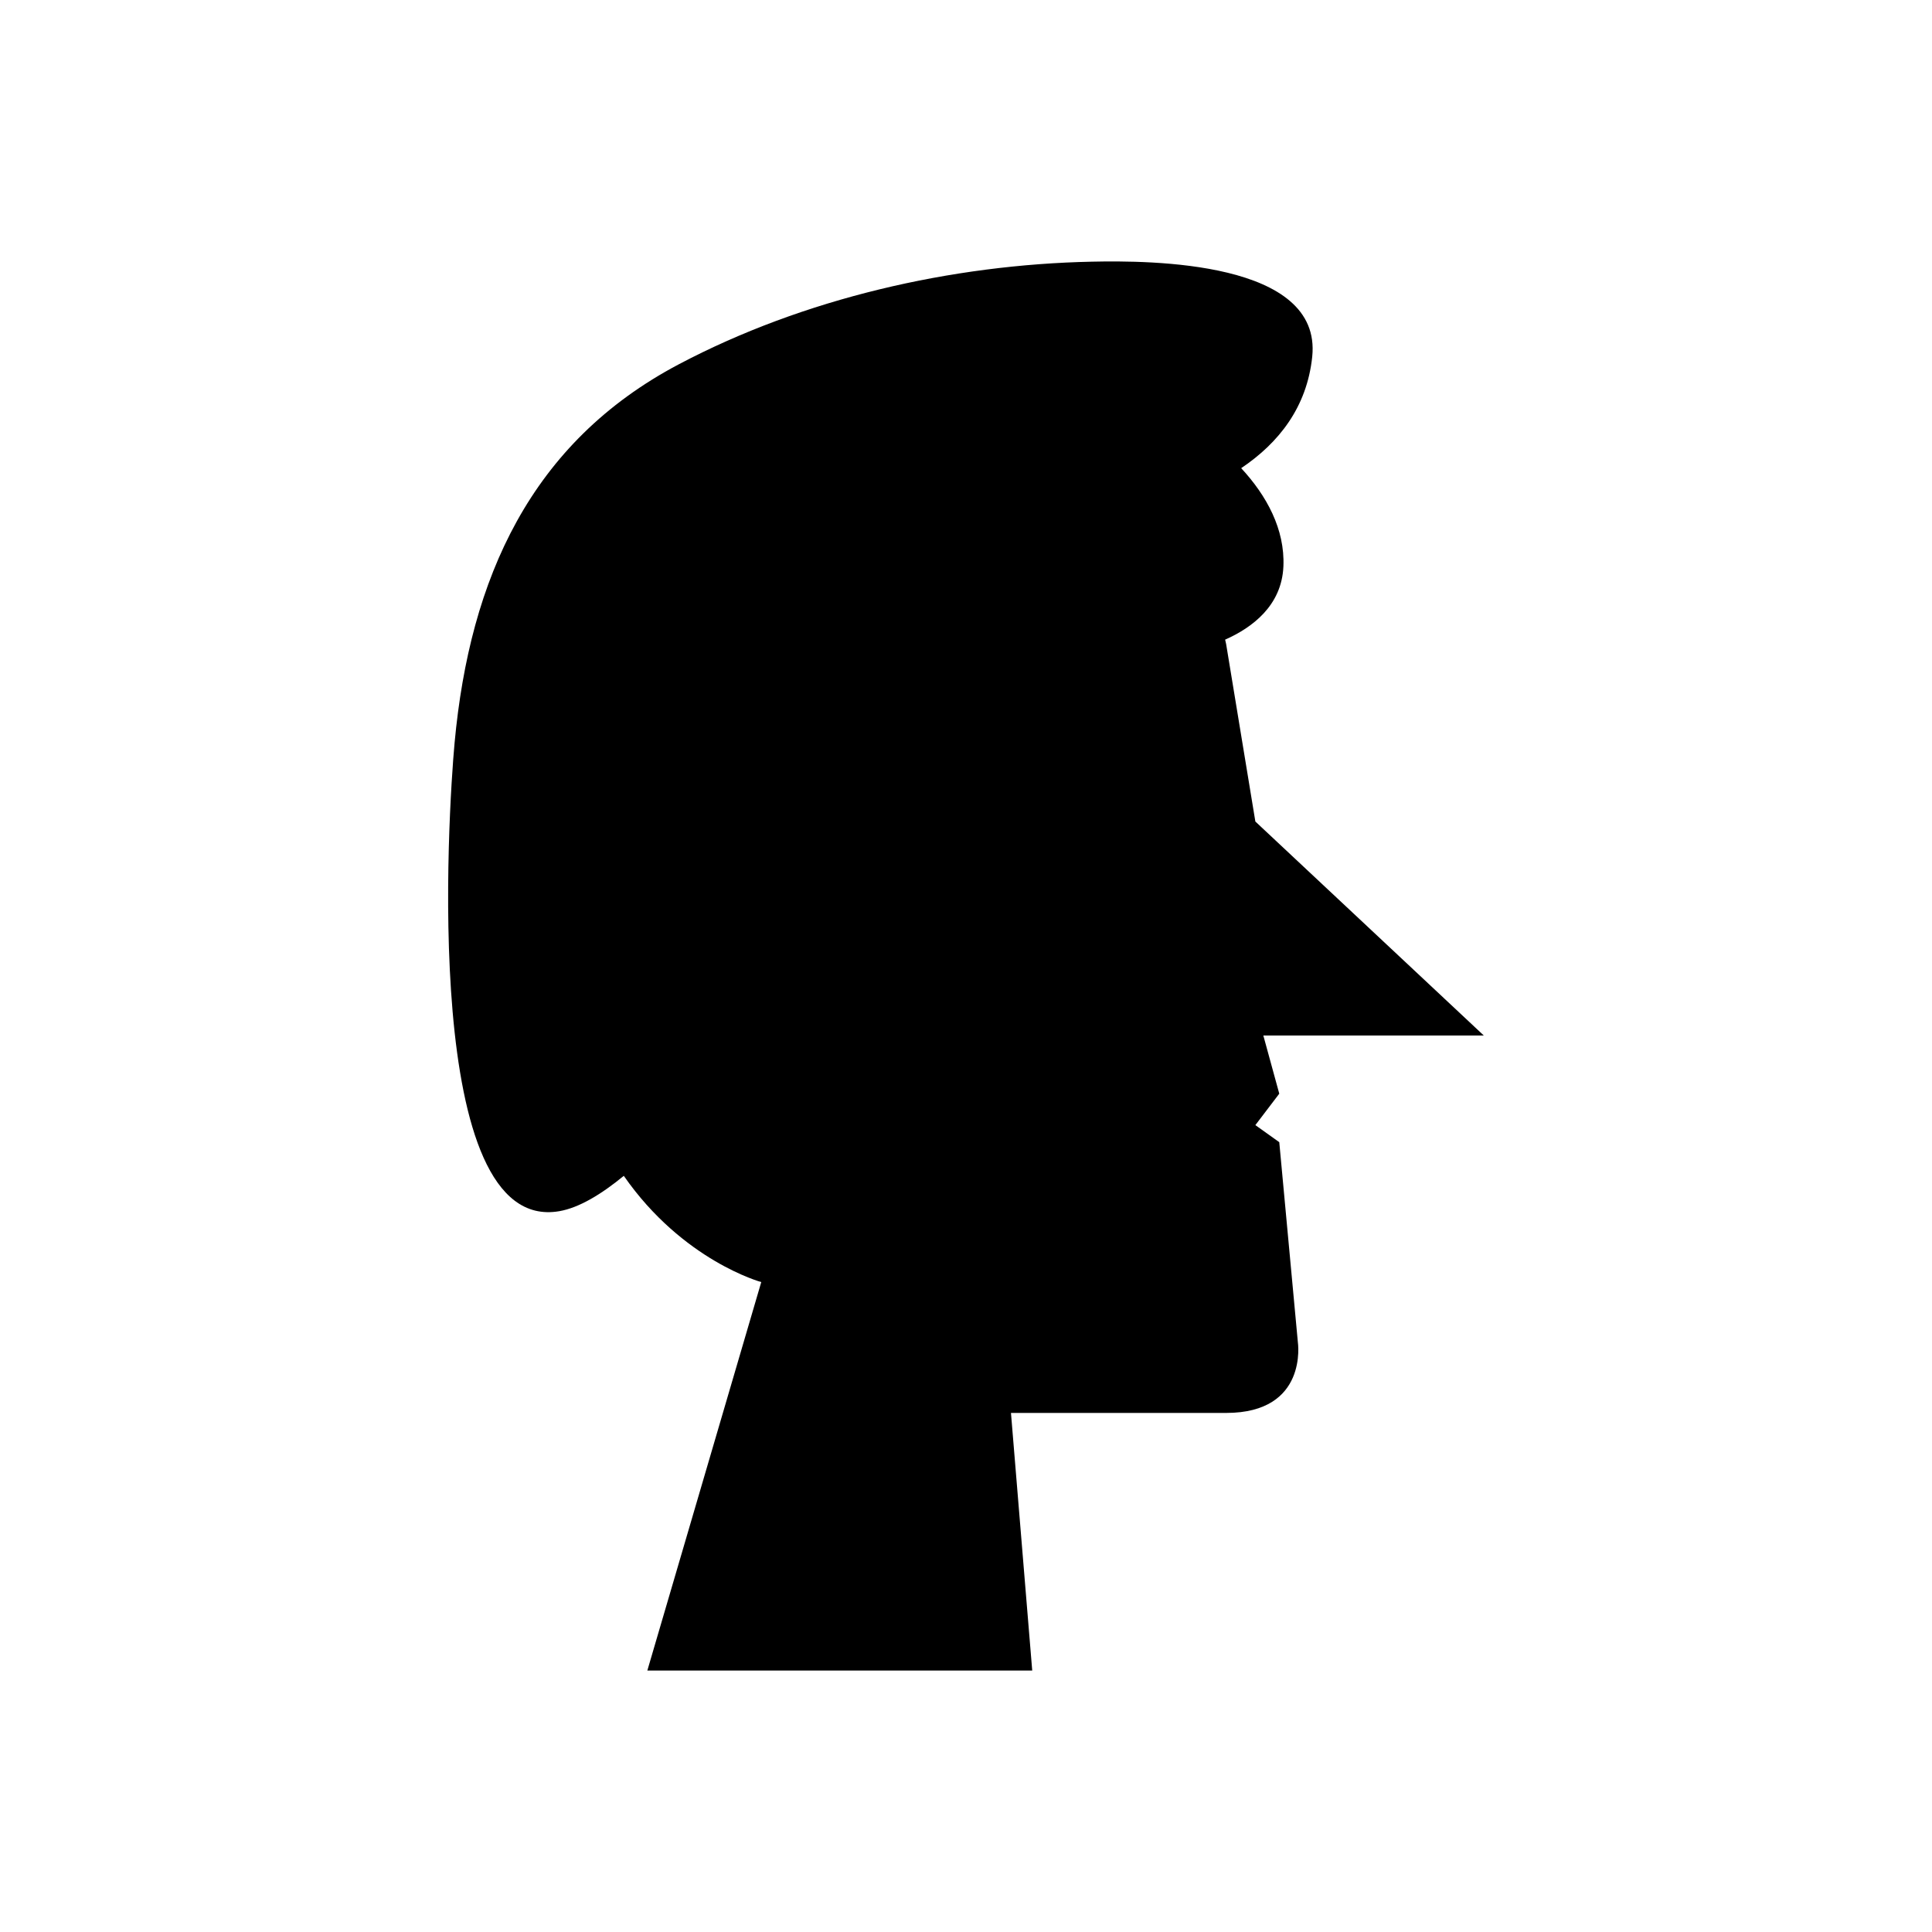 <?xml version="1.0" encoding="UTF-8"?>
<!-- Uploaded to: ICON Repo, www.svgrepo.com, Generator: ICON Repo Mixer Tools -->
<svg fill="#000000" width="800px" height="800px" version="1.1" viewBox="144 144 512 512" xmlns="http://www.w3.org/2000/svg">
 <path d="m483.02 446.69-6.336-4.523 6.336-8.328-4.223-15.414h58.43l-60.543-56.711-7.742-47.008c-0.07-0.418-0.191-0.781-0.27-1.191 7.184-3.188 15-9.004 15.445-19.414 0.422-9.828-4.43-18.742-11.188-26.031 9.992-6.715 17.43-16.176 18.824-29.531 2.656-25.434-42.973-25.512-58.344-25.191-37.281 0.773-76.43 9.734-109.5 27.188-39.262 20.727-55.398 56.727-59.434 100.28-1.68 18.145-8.98 130.55 27.766 124.16 5.242-0.91 11.145-4.492 17.07-9.363 15.656 22.531 36.43 28.152 36.43 28.152l-30.191 102.95h102l-5.633-68.27h57.02c21.824 0 19.008-18.758 19.008-18.758z"/>
</svg>
